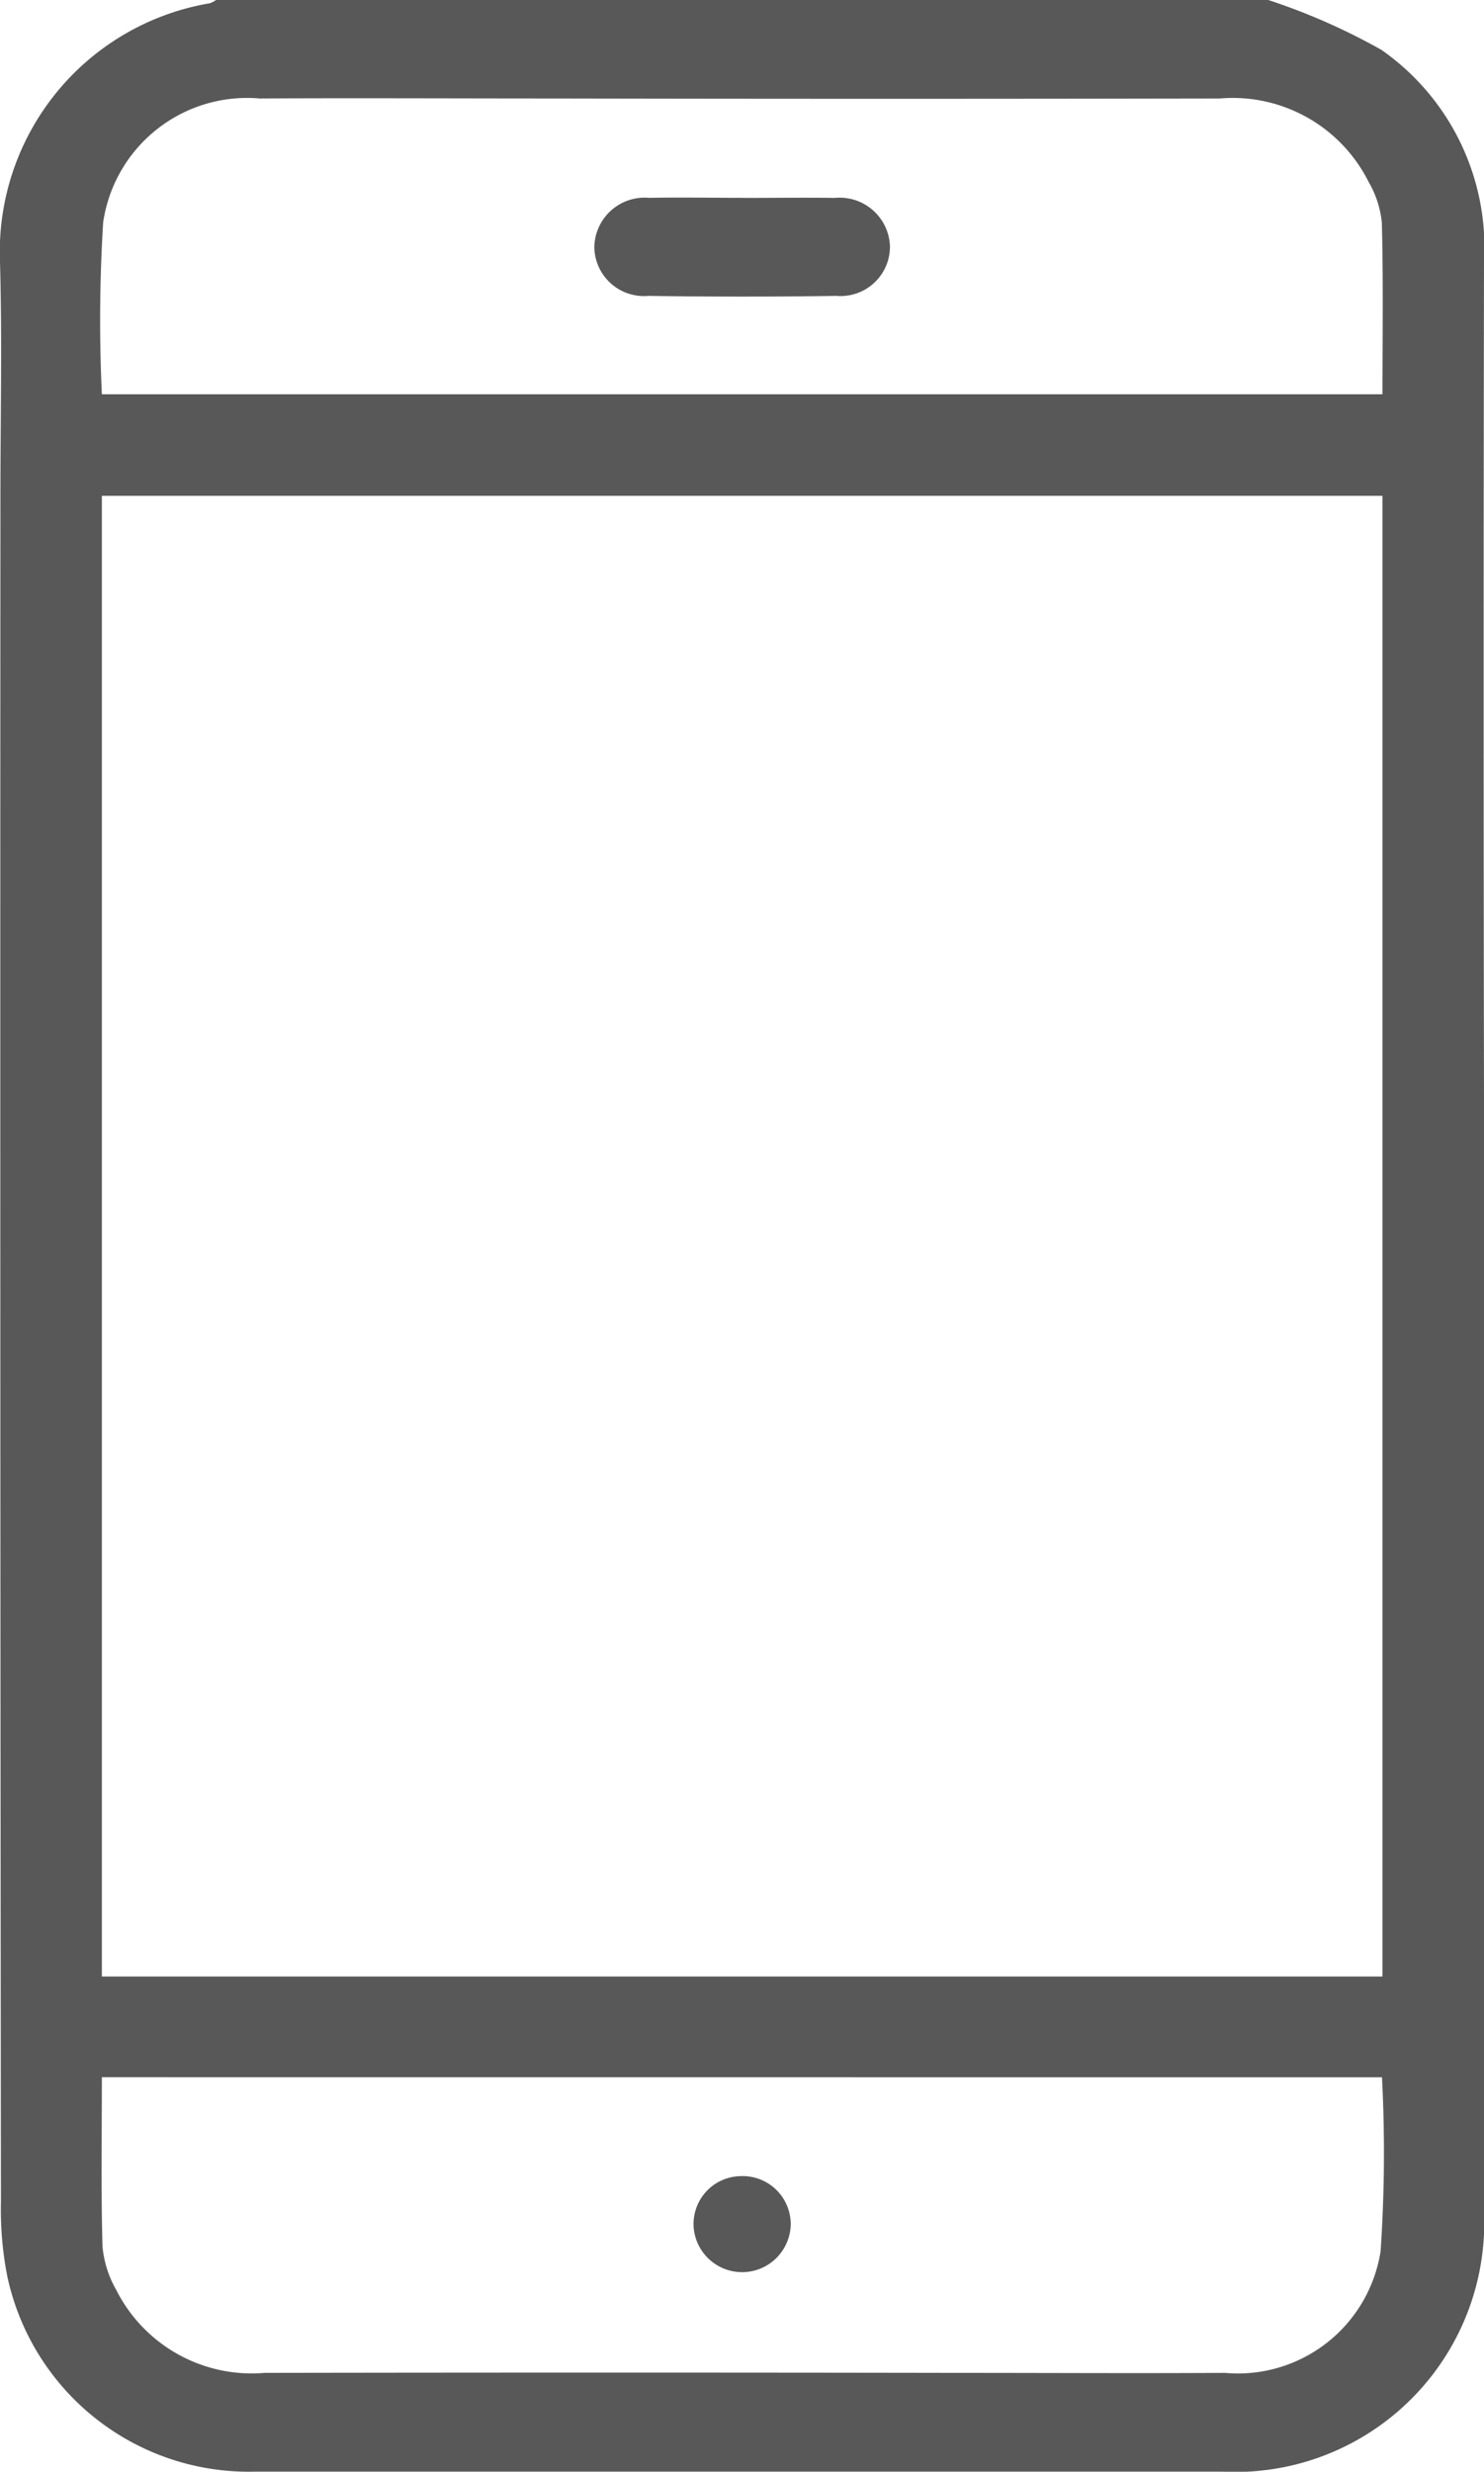 <svg xmlns="http://www.w3.org/2000/svg" xmlns:xlink="http://www.w3.org/1999/xlink" width="20.395" height="33.958" viewBox="0 0 20.395 33.958">
                                <defs>
                                  <clipPath id="clip-path">
                                    <rect id="Rectangle_576" data-name="Rectangle 576" width="20.395" height="33.958" fill="#585858"/>
                                  </clipPath>
                                </defs>
                                <g id="Group_1794" data-name="Group 1794" transform="translate(-1020 -5762)">
                                  <g id="Group_1793" data-name="Group 1793" transform="translate(1020 5762)">
                                    <g id="Group_1792" data-name="Group 1792" transform="translate(0 0)" clip-path="url(#clip-path)">
                                      <path id="Path_16567" data-name="Path 16567" d="M17.43,0a8.68,8.68,0,0,1,1.555.685A3.312,3.312,0,0,1,20.395,3.6q-.01,5.735,0,11.47V27.2c0,1.061,0,2.121,0,3.182A3.424,3.424,0,0,1,16.8,33.957q-6.648,0-13.3,0A3.394,3.394,0,0,1,.1,31.272a4.763,4.763,0,0,1-.087-1.02Q0,18.532.006,6.814C.006,5.742.03,4.67,0,3.6A3.463,3.463,0,0,1,2.882.045.318.318,0,0,0,2.969,0ZM19,6.812H1.4V27.154H19ZM1.4,28.538c0,.79-.013,1.56.009,2.329a1.465,1.465,0,0,0,.189.594A2.085,2.085,0,0,0,3.637,32.6q4.758-.008,9.516,0c1.227,0,2.453.007,3.68,0a1.985,1.985,0,0,0,2.141-1.672,20.02,20.02,0,0,0,.019-2.389ZM19,5.417c0-.8.012-1.578-.009-2.358a1.387,1.387,0,0,0-.183-.562,2.088,2.088,0,0,0-2.042-1.144q-4.576.009-9.151,0c-1.348,0-2.7-.007-4.045,0a2,2,0,0,0-2.152,1.7A21.718,21.718,0,0,0,1.4,5.417Z" transform="translate(0 0)" fill="#585858"/>
                                      <path id="Path_16568" data-name="Path 16568" d="M22.458,68.39a.66.66,0,0,1,.682.659.668.668,0,0,1-1.335.028.658.658,0,0,1,.653-.687" transform="translate(-12.273 -38.493)" fill="#585858"/>
                                      <path id="Path_16569" data-name="Path 16569" d="M20.729,6.216c.42,0,.839-.006,1.259,0a.692.692,0,0,1,.759.664.679.679,0,0,1-.736.682q-1.292.019-2.584,0a.682.682,0,0,1-.743-.676.692.692,0,0,1,.753-.671c.431-.008.862,0,1.292,0" transform="translate(-10.516 -3.497)" fill="#585858"/>
                                    </g>
                                  </g>
                                </g>
                            </svg>